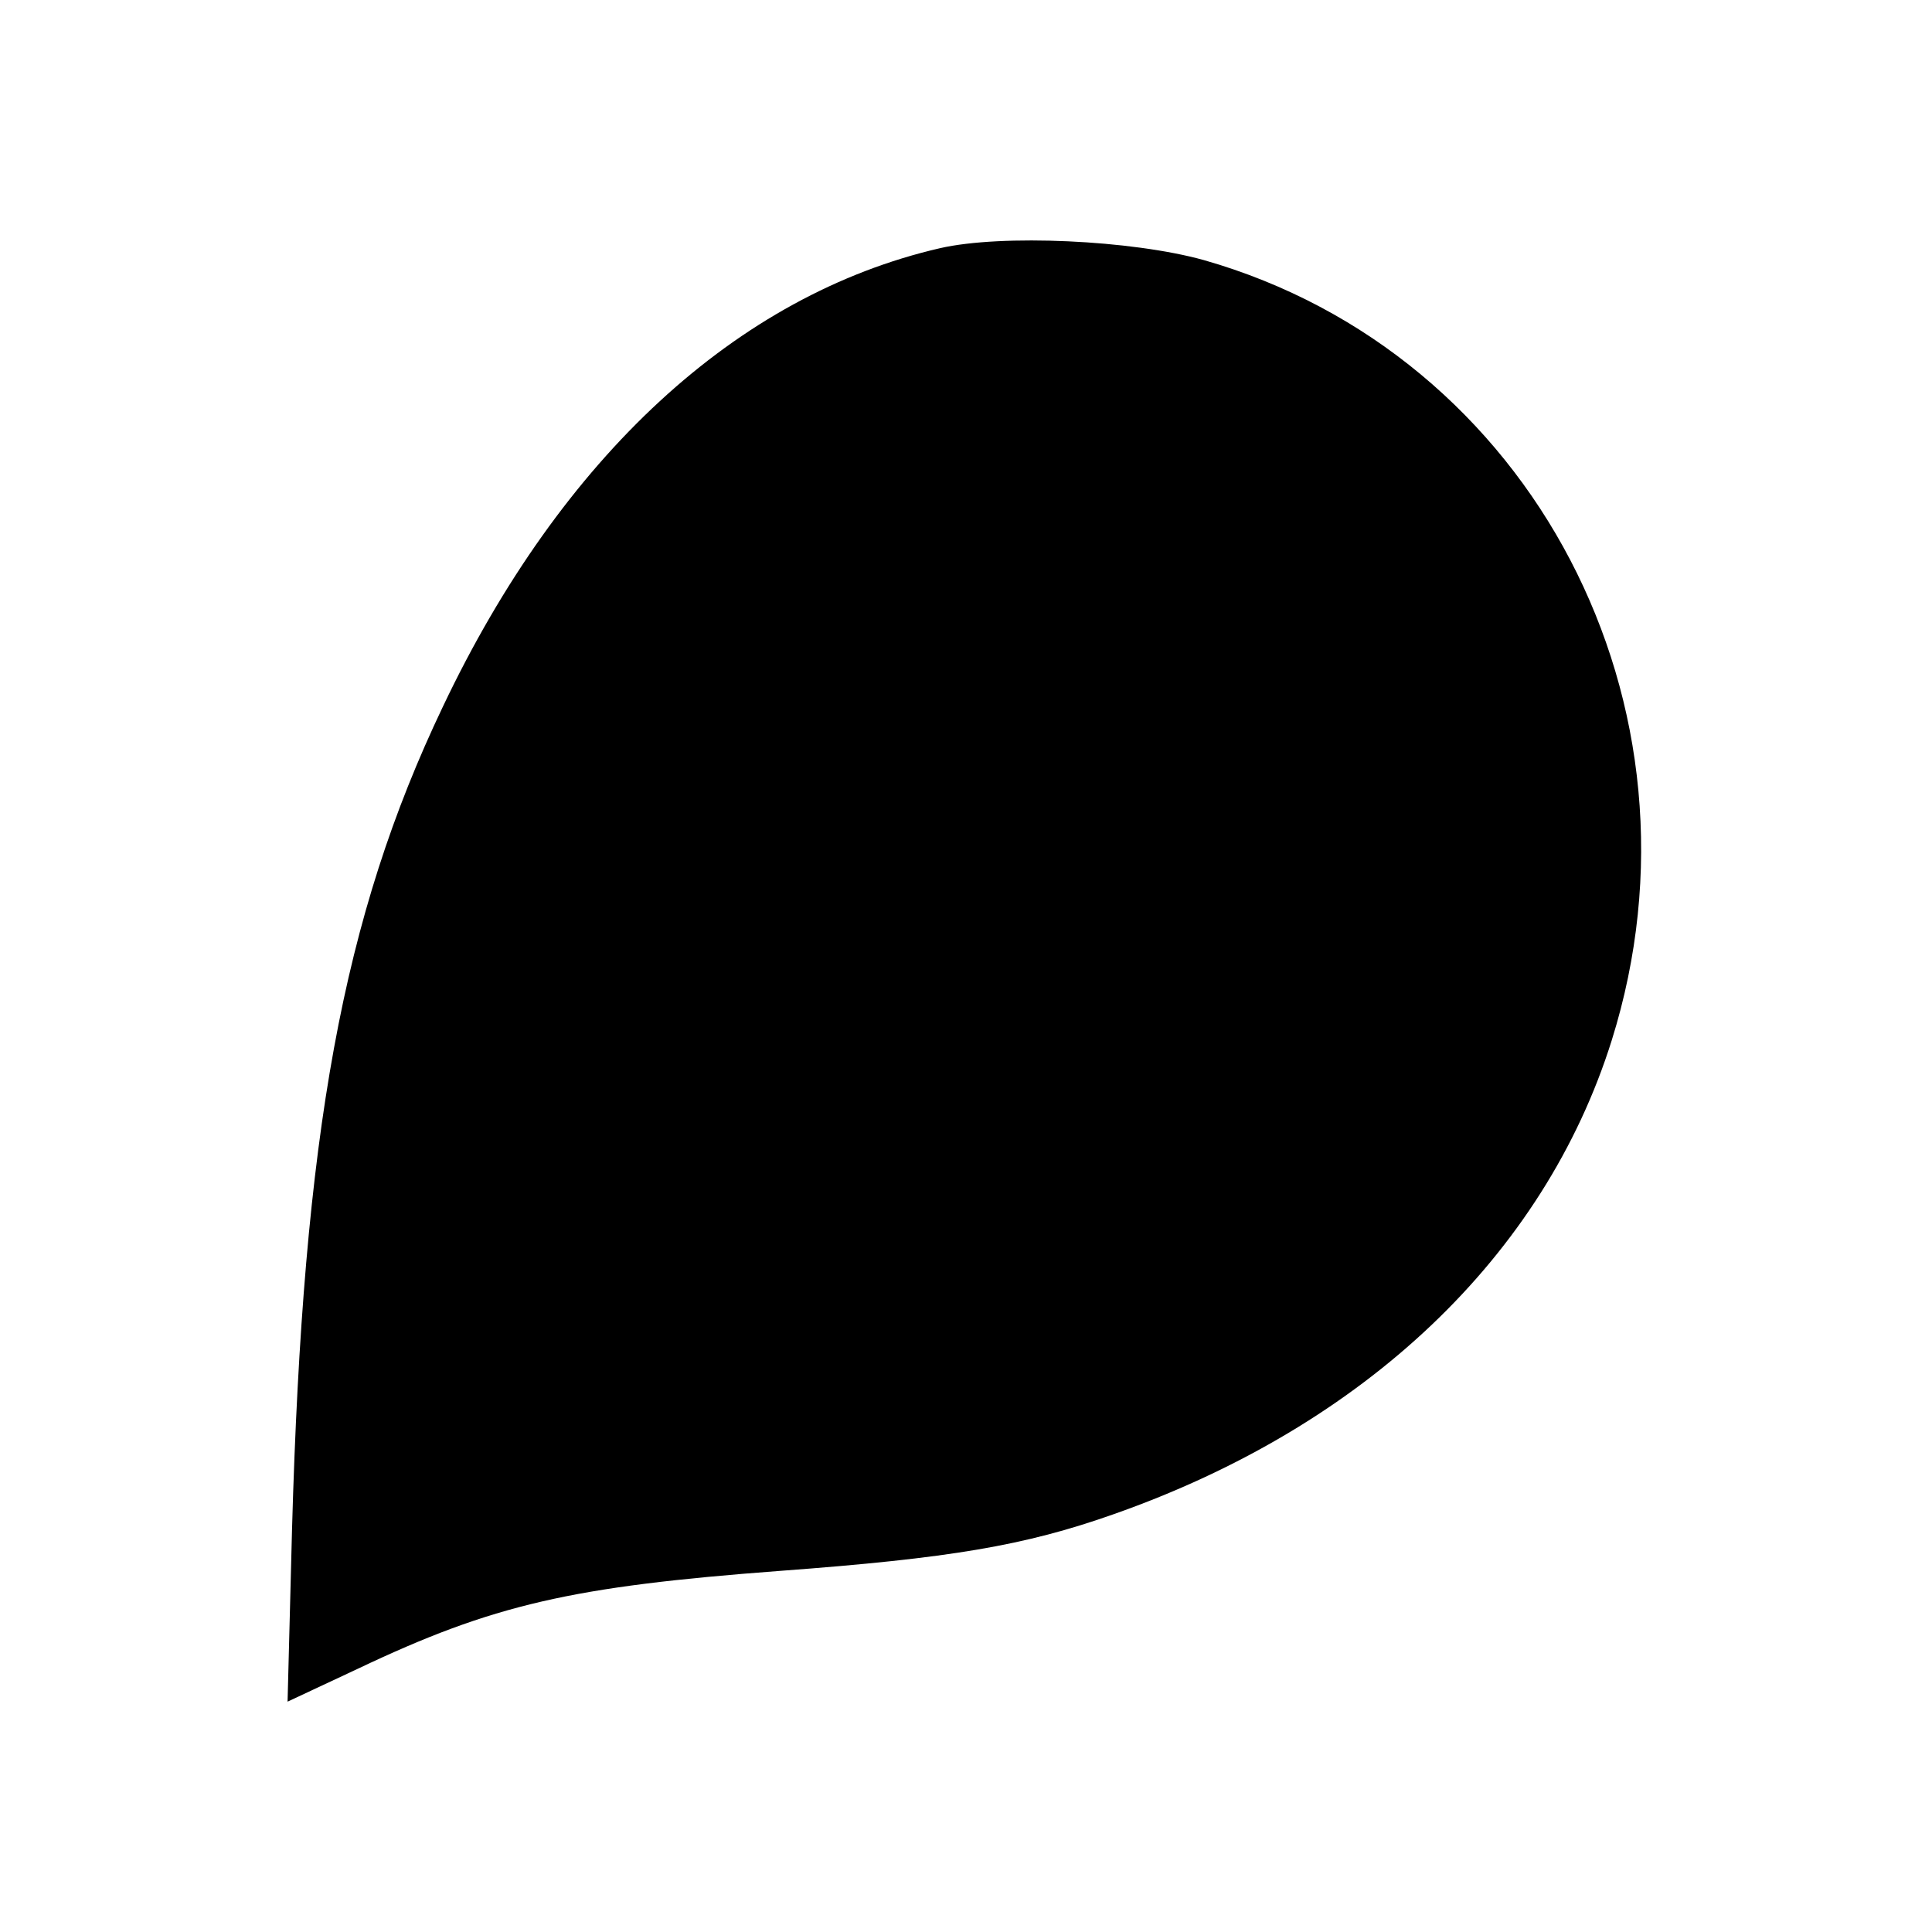 <?xml version="1.0" standalone="no"?>
<!DOCTYPE svg PUBLIC "-//W3C//DTD SVG 20010904//EN"
 "http://www.w3.org/TR/2001/REC-SVG-20010904/DTD/svg10.dtd">
<svg version="1.0" xmlns="http://www.w3.org/2000/svg"
 width="260pt" height="260pt" viewBox="0 0 260 260"
 preserveAspectRatio="xMidYMid meet">
<g transform="translate(0,260) scale(0.1,-0.1)"
fill="#000000" stroke="none">
<path d="M1265 2266 c-273 -63 -509 -280 -669 -617 -135 -283 -188 -573 -203
-1107 l-6 -232 94 44 c183 87 289 111 569 132 229 17 329 34 448 76 339 119
580 348 671 638 141 450 -107 924 -549 1050 -97 27 -272 35 -355 16z"/>
</g>
</svg>
